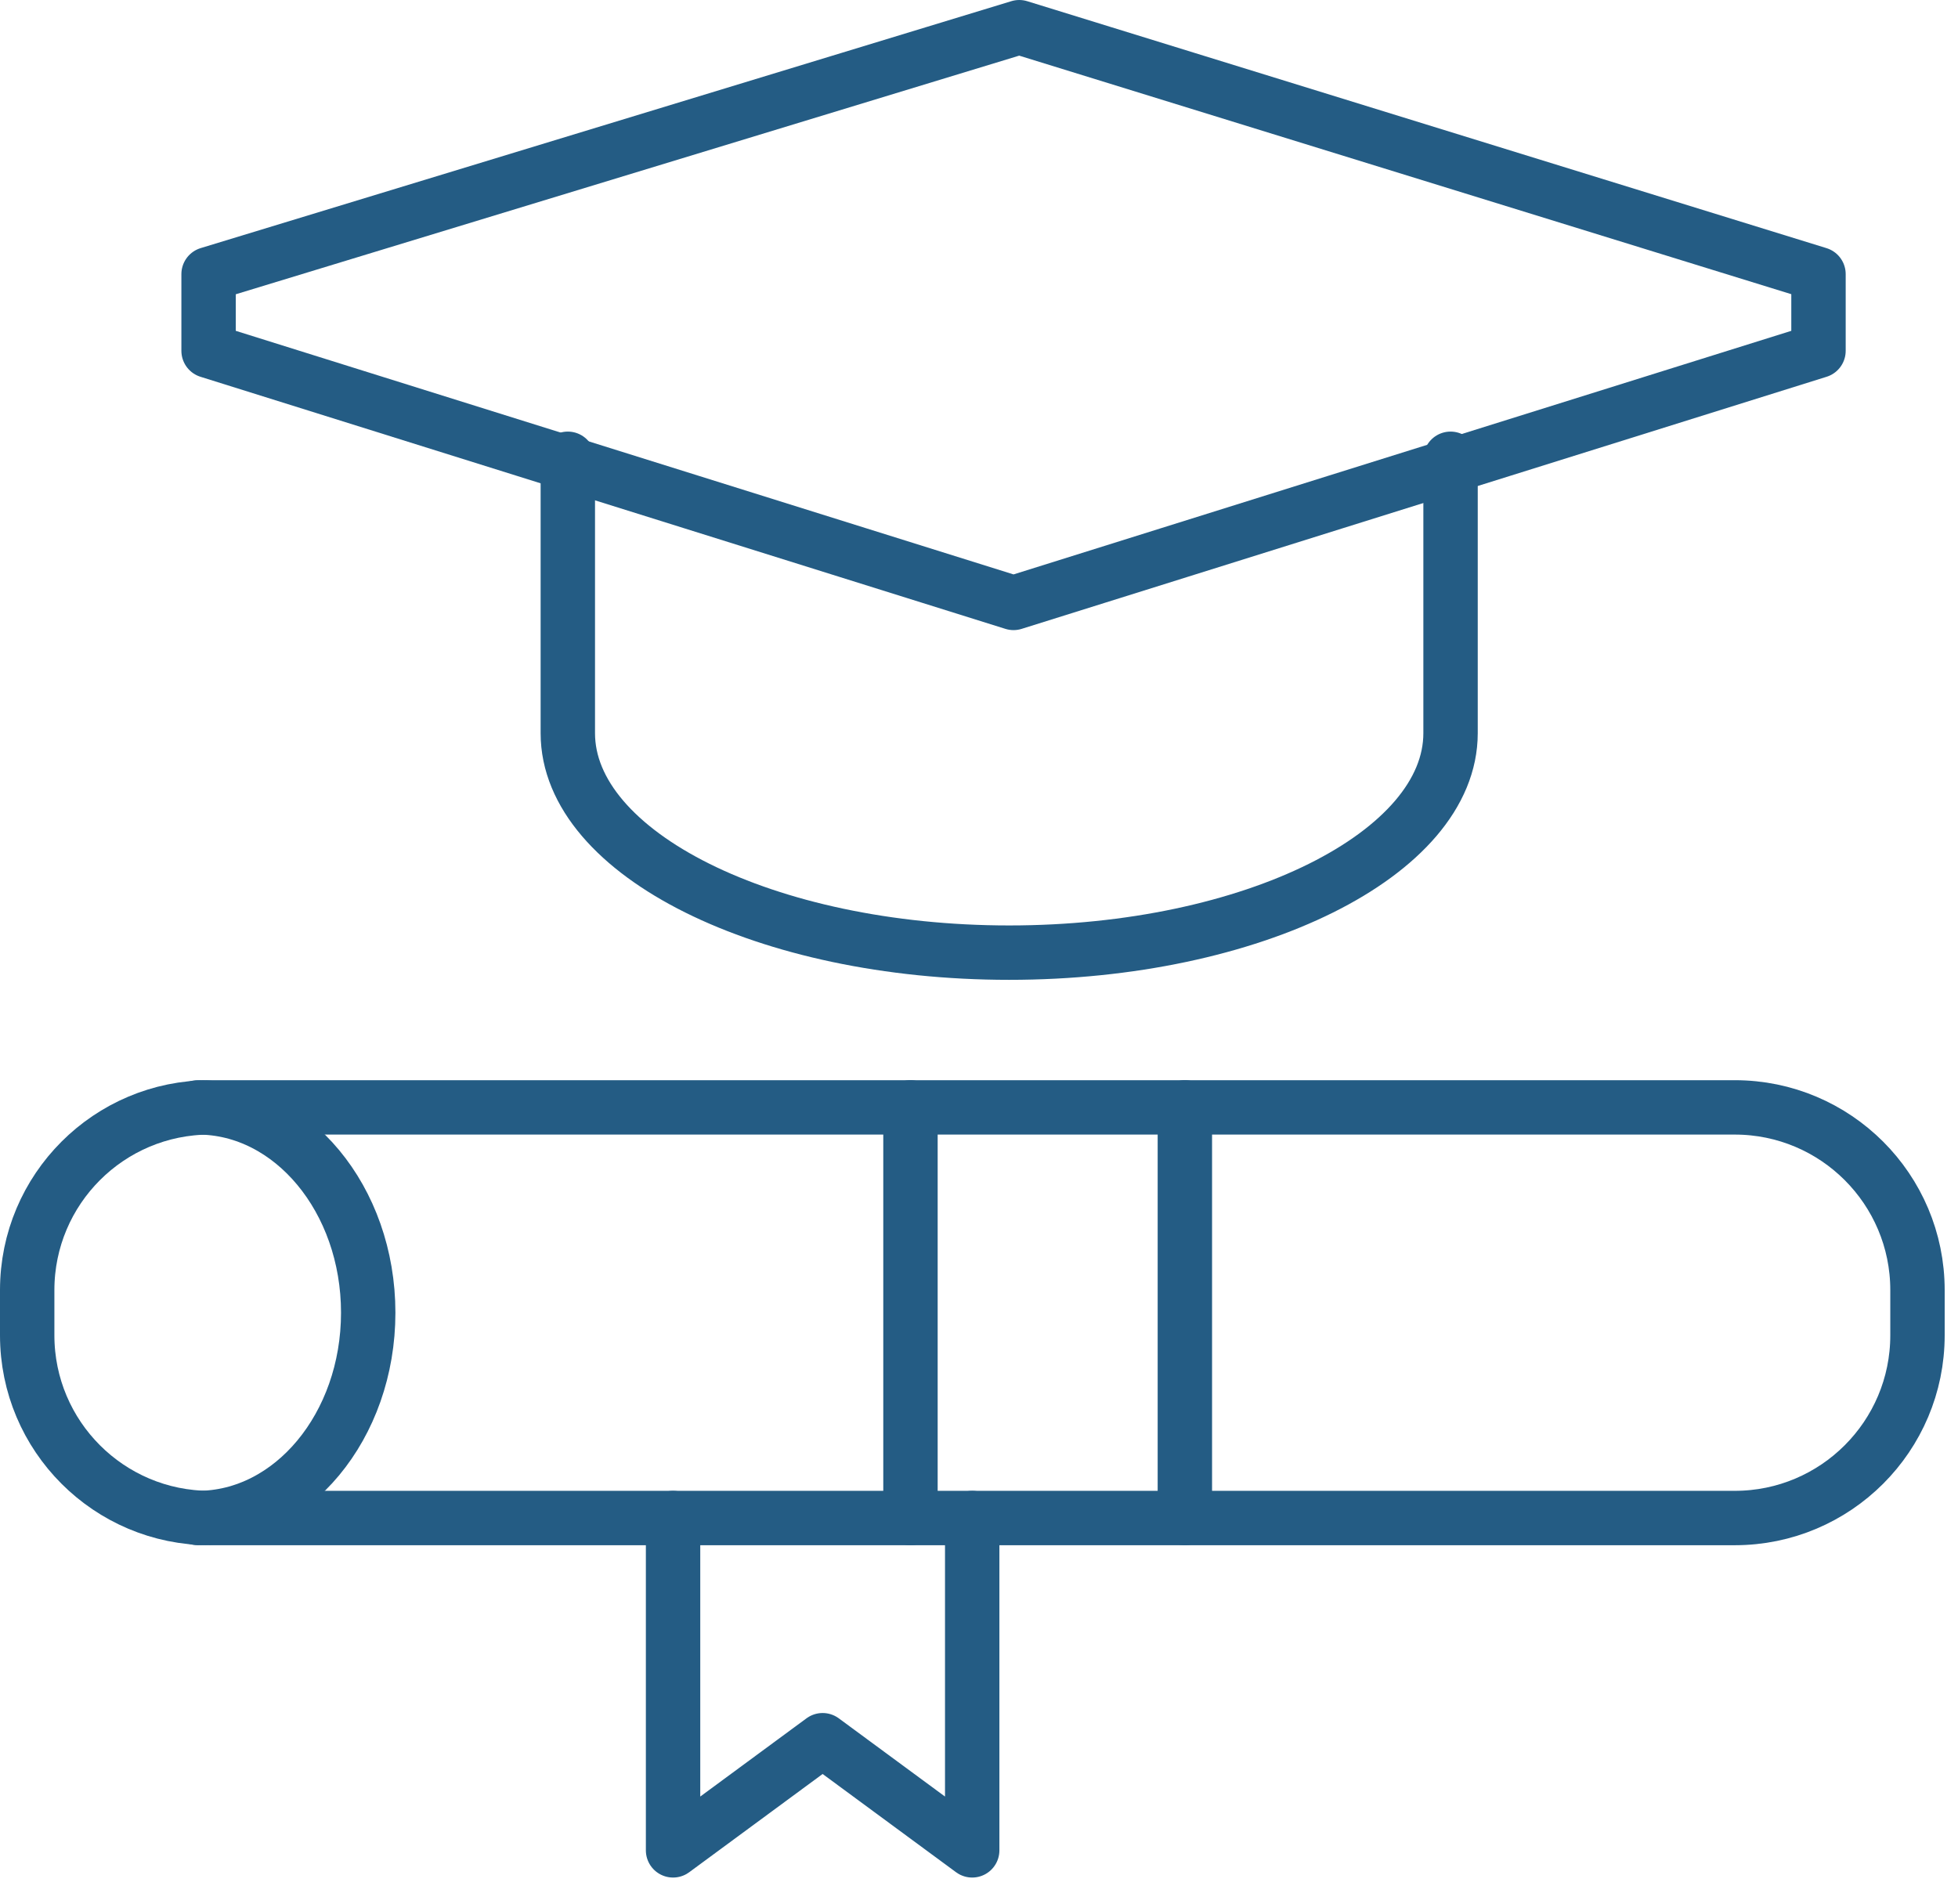 <svg xmlns="http://www.w3.org/2000/svg" width="72" height="70" viewBox="0 0 72 70" fill="none"><g clip-path="url(#clip0_156_496)"><path d="M63.79 40.72H7.72C4.009 40.72 1 43.729 1 47.44V49.1C1 52.811 4.009 55.82 7.72 55.82H63.79C67.501 55.82 70.51 52.811 70.51 49.1V47.44C70.51 43.729 67.501 40.72 63.79 40.72Z" stroke="#245C84" stroke-width="2" stroke-linecap="round" stroke-linejoin="round"></path><path d="M7.27 55.82C10.729 55.82 13.54 52.44 13.54 48.27C13.54 44.1 10.729 40.72 7.27 40.72" stroke="#245C84" stroke-width="2" stroke-linecap="round" stroke-linejoin="round"></path><path d="M43.57 40.72V55.82" stroke="#245C84" stroke-width="2" stroke-linecap="round" stroke-linejoin="round"></path><path d="M33.48 40.72V55.82" stroke="#245C84" stroke-width="2" stroke-linecap="round" stroke-linejoin="round"></path><path d="M35.75 55.82V68.04L30.25 63.99L24.75 68.04V55.82" stroke="#245C84" stroke-width="2" stroke-linecap="round" stroke-linejoin="round"></path><path d="M53.34 16.87V26.96C53.34 31.4 46.04 35.03 37.11 35.03C28.18 35.03 20.88 31.4 20.88 26.96V16.87" stroke="#245C84" stroke-width="2" stroke-linecap="round" stroke-linejoin="round"></path><path d="M49.11 18.46L37.27 22.17L7.67 12.9V10.08L37.48 1L66.87 10.08V12.9L49.11 18.46Z" stroke="#245C84" stroke-width="2" stroke-linecap="round" stroke-linejoin="round"></path></g><defs><clipPath id="clip0_156_496"><rect width="71.51" height="69.04" fill="white"></rect></clipPath></defs></svg>